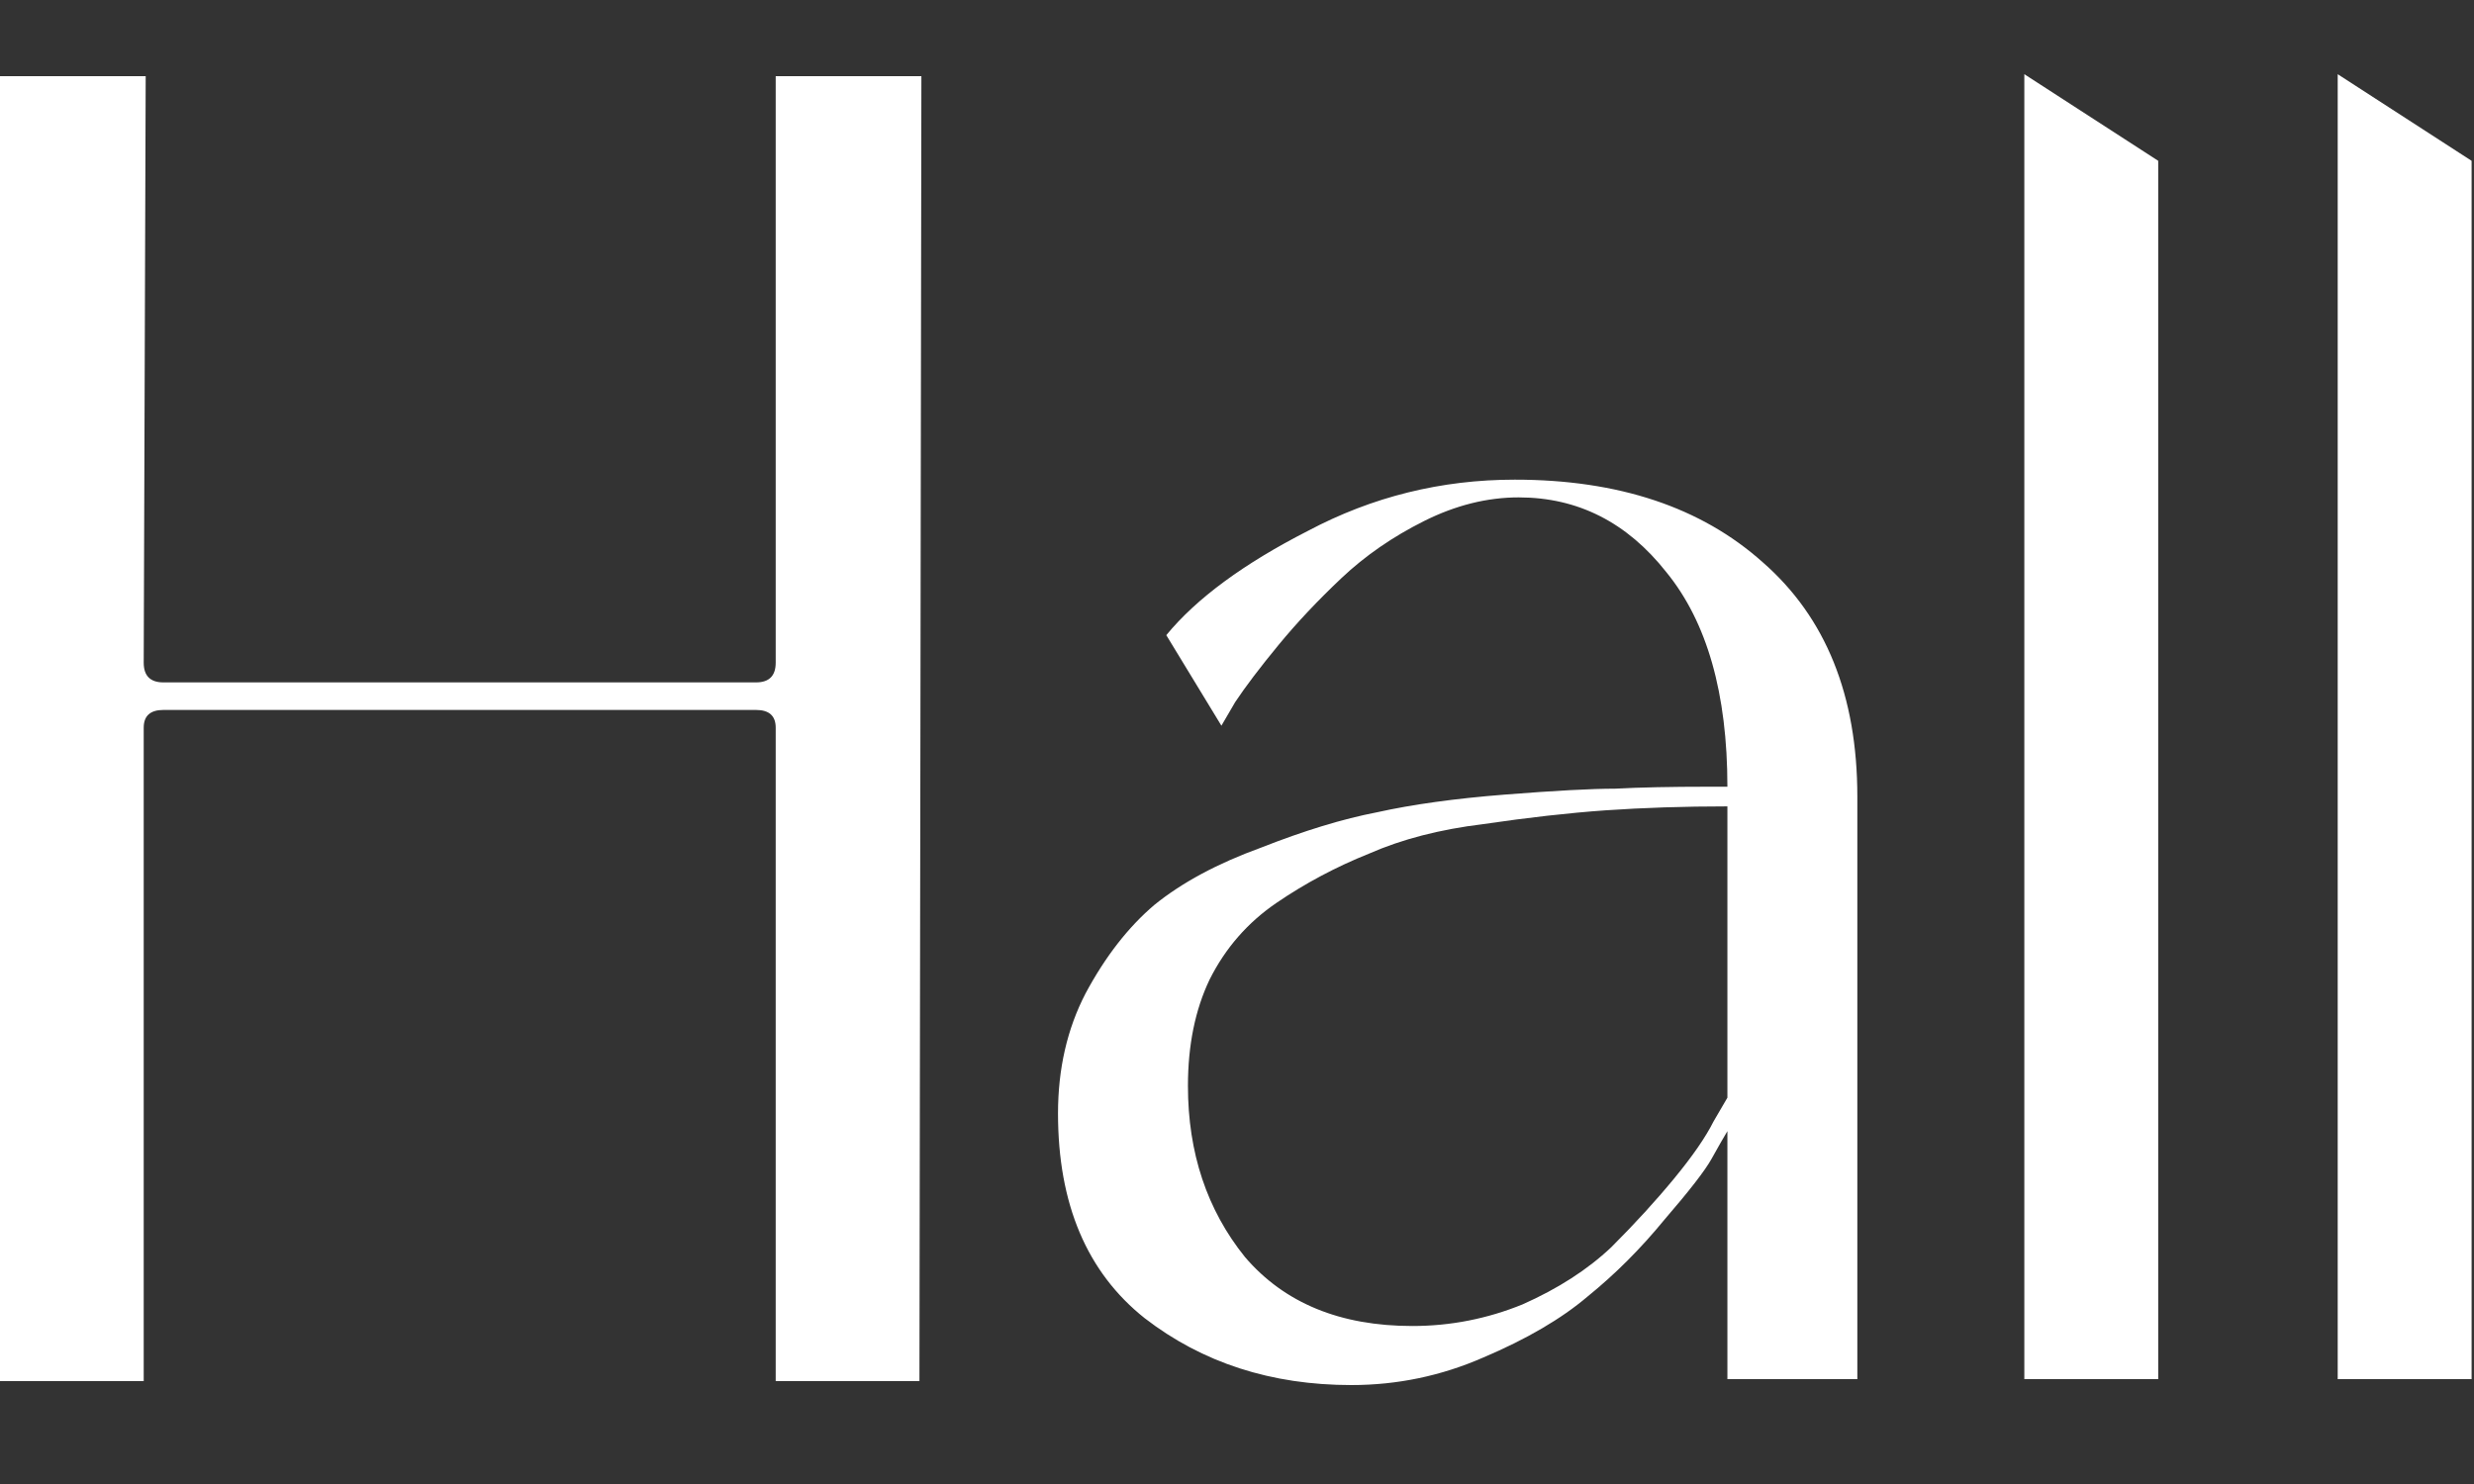<svg width="100" height="60" viewBox="0 0 100 60" fill="none" xmlns="http://www.w3.org/2000/svg">
<rect x="0" y="0" width="100" height="60" fill="#333333" stroke="none"/>
<path d="M94.491 3L99.903 6.502V55.761H94.491V3Z" fill="#FFFFFF"/>
<path d="M81.824 3L87.236 6.502V55.761H81.824V3Z" fill="#FFFFFF"/>
<path d="M61.227 19.393C65.418 19.393 68.761 20.507 71.254 22.736C73.801 24.964 75.074 28.12 75.074 32.206V55.761H69.822V45.734C69.662 45.999 69.45 46.371 69.185 46.848C68.92 47.326 68.283 48.148 67.275 49.315C66.32 50.482 65.286 51.517 64.172 52.419C63.111 53.321 61.705 54.143 59.954 54.886C58.256 55.629 56.479 56 54.622 56C51.386 56 48.6 55.098 46.266 53.294C43.932 51.437 42.765 48.679 42.765 45.018C42.765 43.214 43.136 41.596 43.879 40.164C44.675 38.678 45.603 37.484 46.664 36.583C47.778 35.681 49.211 34.911 50.961 34.275C52.712 33.585 54.277 33.108 55.657 32.842C57.089 32.524 58.813 32.285 60.829 32.126C62.845 31.967 64.331 31.887 65.286 31.887C66.294 31.834 67.54 31.808 69.026 31.808C69.397 31.808 69.662 31.808 69.822 31.808C69.822 28.041 68.999 25.15 67.355 23.134C65.763 21.117 63.774 20.11 61.386 20.11C60.113 20.11 58.84 20.428 57.566 21.064C56.293 21.701 55.179 22.47 54.224 23.372C53.269 24.274 52.42 25.176 51.678 26.078C50.935 26.98 50.351 27.749 49.927 28.386L49.37 29.341L47.142 25.68C48.362 24.195 50.272 22.789 52.871 21.462C55.471 20.083 58.256 19.393 61.227 19.393ZM69.822 44.381V32.603C68.071 32.603 66.426 32.657 64.888 32.763C63.402 32.869 61.758 33.054 59.954 33.32C58.203 33.532 56.664 33.93 55.338 34.513C54.012 35.044 52.765 35.707 51.598 36.503C50.431 37.299 49.529 38.333 48.892 39.606C48.309 40.827 48.017 42.259 48.017 43.904C48.017 46.609 48.786 48.917 50.325 50.827C51.916 52.684 54.171 53.612 57.089 53.612C58.627 53.612 60.113 53.321 61.545 52.737C62.978 52.1 64.172 51.331 65.126 50.429C66.082 49.474 66.93 48.546 67.673 47.644C68.416 46.742 68.946 45.973 69.265 45.336L69.822 44.381Z" fill="#FFFFFF"/>
<path d="M31.354 3.08H37.243L37.164 55.841H31.354V29.42C31.354 28.943 31.089 28.704 30.559 28.704H6.605C6.075 28.704 5.809 28.943 5.809 29.42V55.841H0V3.08H5.889L5.809 26.794C5.809 27.325 6.075 27.59 6.605 27.59H30.559C31.089 27.59 31.354 27.325 31.354 26.794V3.08Z" fill="#FFFFFF"/>
</svg>
